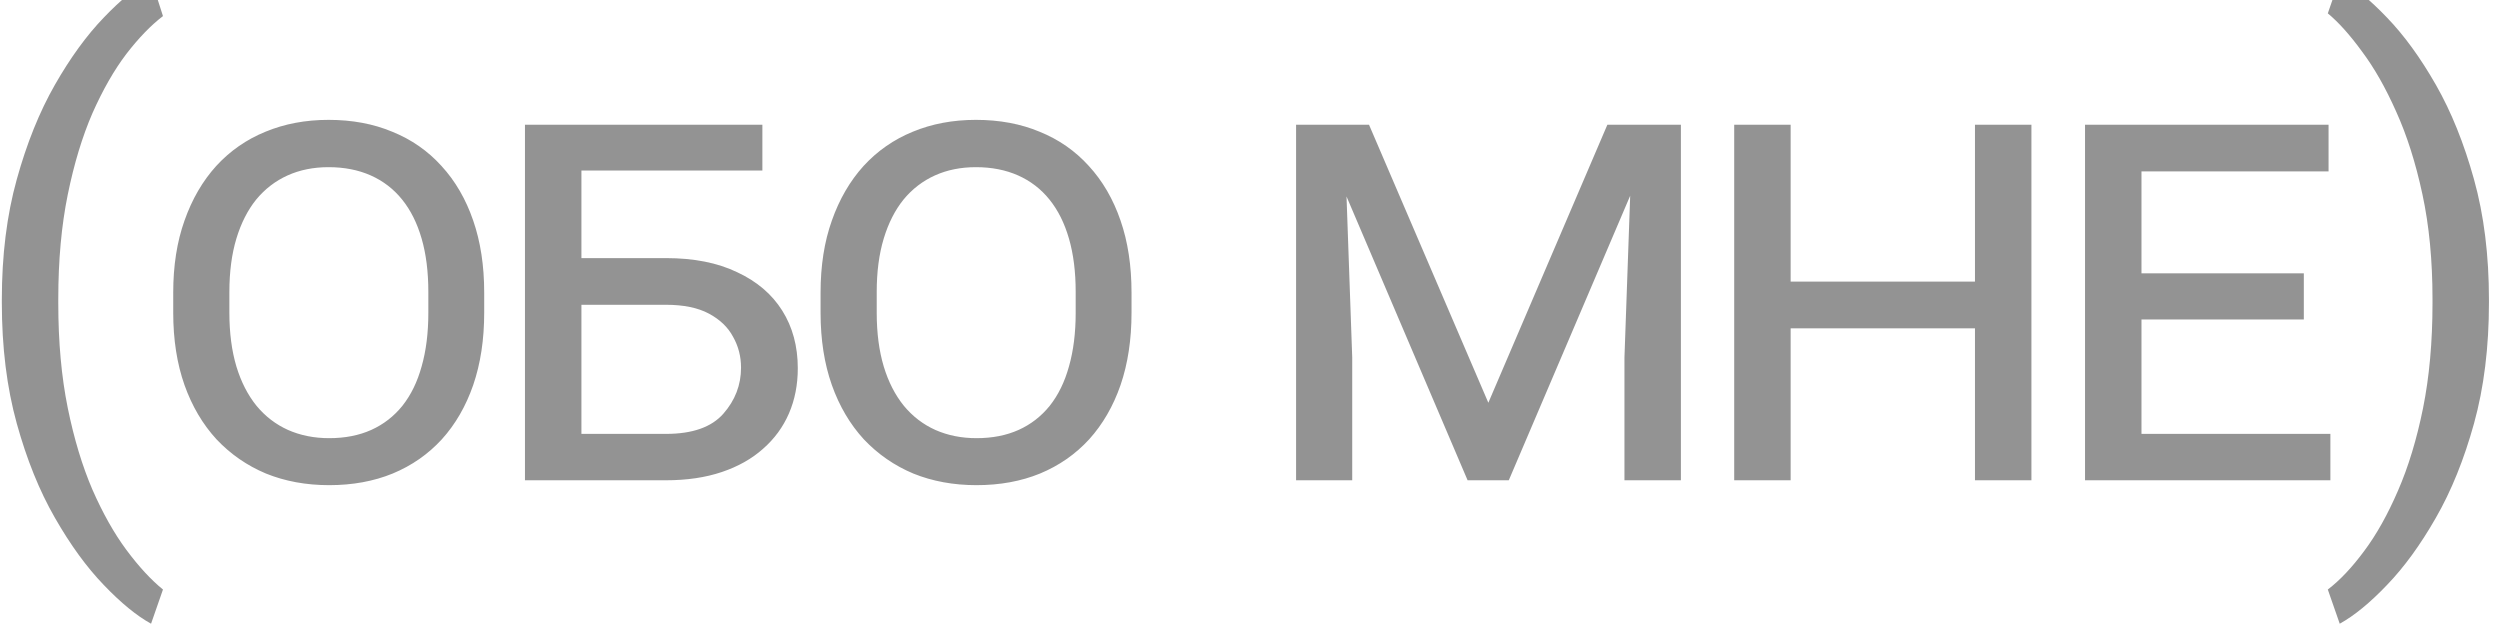 <?xml version="1.0" encoding="UTF-8"?> <svg xmlns="http://www.w3.org/2000/svg" width="128" height="32" viewBox="0 0 128 32" fill="none"> <path d="M0.094 15.496V15.34C0.094 13.069 0.349 11.017 0.859 9.184C1.37 7.34 2.021 5.725 2.812 4.34C3.604 2.954 4.438 1.809 5.312 0.902C6.188 -0.014 6.995 -0.676 7.734 -1.082L8.344 0.824C7.729 1.293 7.104 1.939 6.469 2.762C5.844 3.585 5.266 4.595 4.734 5.793C4.214 6.991 3.792 8.382 3.469 9.965C3.146 11.548 2.984 13.329 2.984 15.309V15.527C2.984 17.506 3.146 19.293 3.469 20.887C3.792 22.47 4.214 23.866 4.734 25.074C5.266 26.283 5.844 27.309 6.469 28.152C7.104 29.006 7.729 29.684 8.344 30.184L7.734 31.934C6.995 31.527 6.188 30.866 5.312 29.949C4.438 29.043 3.604 27.897 2.812 26.512C2.021 25.137 1.37 23.527 0.859 21.684C0.349 19.84 0.094 17.777 0.094 15.496ZM24.791 14.98V16.012C24.791 17.387 24.603 18.621 24.228 19.715C23.853 20.798 23.317 21.725 22.619 22.496C21.921 23.256 21.082 23.84 20.103 24.246C19.134 24.642 18.051 24.84 16.853 24.84C15.676 24.84 14.598 24.642 13.619 24.246C12.65 23.84 11.806 23.256 11.088 22.496C10.379 21.725 9.832 20.798 9.447 19.715C9.061 18.621 8.869 17.387 8.869 16.012V14.98C8.869 13.605 9.061 12.376 9.447 11.293C9.832 10.199 10.374 9.267 11.072 8.496C11.78 7.725 12.619 7.142 13.588 6.746C14.567 6.34 15.645 6.137 16.822 6.137C18.03 6.137 19.119 6.34 20.087 6.746C21.067 7.142 21.905 7.725 22.603 8.496C23.311 9.267 23.853 10.199 24.228 11.293C24.603 12.376 24.791 13.605 24.791 14.98ZM21.931 16.012V14.949C21.931 13.918 21.817 13.007 21.587 12.215C21.358 11.423 21.025 10.757 20.587 10.215C20.15 9.673 19.613 9.262 18.978 8.98C18.343 8.699 17.624 8.559 16.822 8.559C16.051 8.559 15.353 8.699 14.728 8.98C14.103 9.262 13.567 9.673 13.119 10.215C12.681 10.757 12.343 11.423 12.103 12.215C11.864 13.007 11.744 13.918 11.744 14.949V16.012C11.744 17.043 11.864 17.96 12.103 18.762C12.343 19.553 12.687 20.225 13.134 20.777C13.582 21.319 14.119 21.73 14.744 22.012C15.379 22.293 16.082 22.434 16.853 22.434C17.666 22.434 18.384 22.293 19.009 22.012C19.634 21.73 20.166 21.319 20.603 20.777C21.041 20.225 21.369 19.553 21.587 18.762C21.817 17.96 21.931 17.043 21.931 16.012ZM34.097 13.215C35.524 13.215 36.737 13.454 37.737 13.934C38.748 14.402 39.519 15.059 40.05 15.902C40.581 16.746 40.847 17.73 40.847 18.855C40.847 19.699 40.696 20.47 40.394 21.168C40.092 21.866 39.649 22.47 39.066 22.98C38.493 23.491 37.79 23.887 36.956 24.168C36.123 24.449 35.17 24.59 34.097 24.59H26.878V6.387H29.769V22.215H34.097C35.451 22.215 36.43 21.871 37.034 21.184C37.639 20.496 37.941 19.71 37.941 18.824C37.941 18.251 37.805 17.725 37.534 17.246C37.274 16.756 36.862 16.361 36.3 16.059C35.737 15.757 35.003 15.605 34.097 15.605H28.988V13.215H34.097ZM39.034 8.73H29.081V6.387H39.034V8.73ZM57.934 14.98V16.012C57.934 17.387 57.747 18.621 57.372 19.715C56.997 20.798 56.46 21.725 55.763 22.496C55.065 23.256 54.226 23.84 53.247 24.246C52.278 24.642 51.195 24.84 49.997 24.84C48.82 24.84 47.742 24.642 46.763 24.246C45.794 23.84 44.95 23.256 44.231 22.496C43.523 21.725 42.976 20.798 42.591 19.715C42.205 18.621 42.013 17.387 42.013 16.012V14.98C42.013 13.605 42.205 12.376 42.591 11.293C42.976 10.199 43.518 9.267 44.216 8.496C44.924 7.725 45.763 7.142 46.731 6.746C47.71 6.34 48.788 6.137 49.966 6.137C51.174 6.137 52.263 6.34 53.231 6.746C54.21 7.142 55.049 7.725 55.747 8.496C56.455 9.267 56.997 10.199 57.372 11.293C57.747 12.376 57.934 13.605 57.934 14.98ZM55.075 16.012V14.949C55.075 13.918 54.96 13.007 54.731 12.215C54.502 11.423 54.169 10.757 53.731 10.215C53.294 9.673 52.757 9.262 52.122 8.98C51.486 8.699 50.768 8.559 49.966 8.559C49.195 8.559 48.497 8.699 47.872 8.98C47.247 9.262 46.71 9.673 46.263 10.215C45.825 10.757 45.486 11.423 45.247 12.215C45.007 13.007 44.888 13.918 44.888 14.949V16.012C44.888 17.043 45.007 17.96 45.247 18.762C45.486 19.553 45.83 20.225 46.278 20.777C46.726 21.319 47.263 21.73 47.888 22.012C48.523 22.293 49.226 22.434 49.997 22.434C50.809 22.434 51.528 22.293 52.153 22.012C52.778 21.73 53.309 21.319 53.747 20.777C54.184 20.225 54.513 19.553 54.731 18.762C54.96 17.96 55.075 17.043 55.075 16.012ZM67.375 6.387H70.094L76.203 20.621L82.297 6.387H85.016L77.25 24.59H75.141L67.375 6.387ZM66.359 6.387H68.812L69.234 18.309V24.59H66.359V6.387ZM83.594 6.387H86.062V24.59H83.172V18.309L83.594 6.387ZM101.619 14.418V16.809H91.103V14.418H101.619ZM91.681 6.387V24.59H88.791V6.387H91.681ZM104.009 6.387V24.59H101.119V6.387H104.009ZM119.316 22.215V24.59H108.941V22.215H119.316ZM109.644 6.387V24.59H106.753V6.387H109.644ZM117.956 13.996V16.355H108.941V13.996H117.956ZM119.222 6.387V8.777H108.941V6.387H119.222ZM127.434 15.34V15.496C127.434 17.777 127.179 19.84 126.669 21.684C126.158 23.527 125.507 25.137 124.716 26.512C123.924 27.897 123.091 29.043 122.216 29.949C121.341 30.866 120.533 31.527 119.794 31.934L119.184 30.184C119.799 29.715 120.419 29.059 121.044 28.215C121.669 27.381 122.247 26.35 122.778 25.121C123.309 23.902 123.736 22.496 124.059 20.902C124.382 19.298 124.544 17.506 124.544 15.527V15.309C124.544 13.329 124.372 11.543 124.028 9.949C123.684 8.345 123.236 6.934 122.684 5.715C122.143 4.496 121.559 3.47 120.934 2.637C120.32 1.793 119.736 1.142 119.184 0.684L119.794 -1.082C120.533 -0.676 121.341 -0.014 122.216 0.902C123.091 1.809 123.924 2.954 124.716 4.34C125.507 5.725 126.158 7.34 126.669 9.184C127.179 11.017 127.434 13.069 127.434 15.34Z" fill="#282828" fill-opacity="0.5"></path> </svg> 